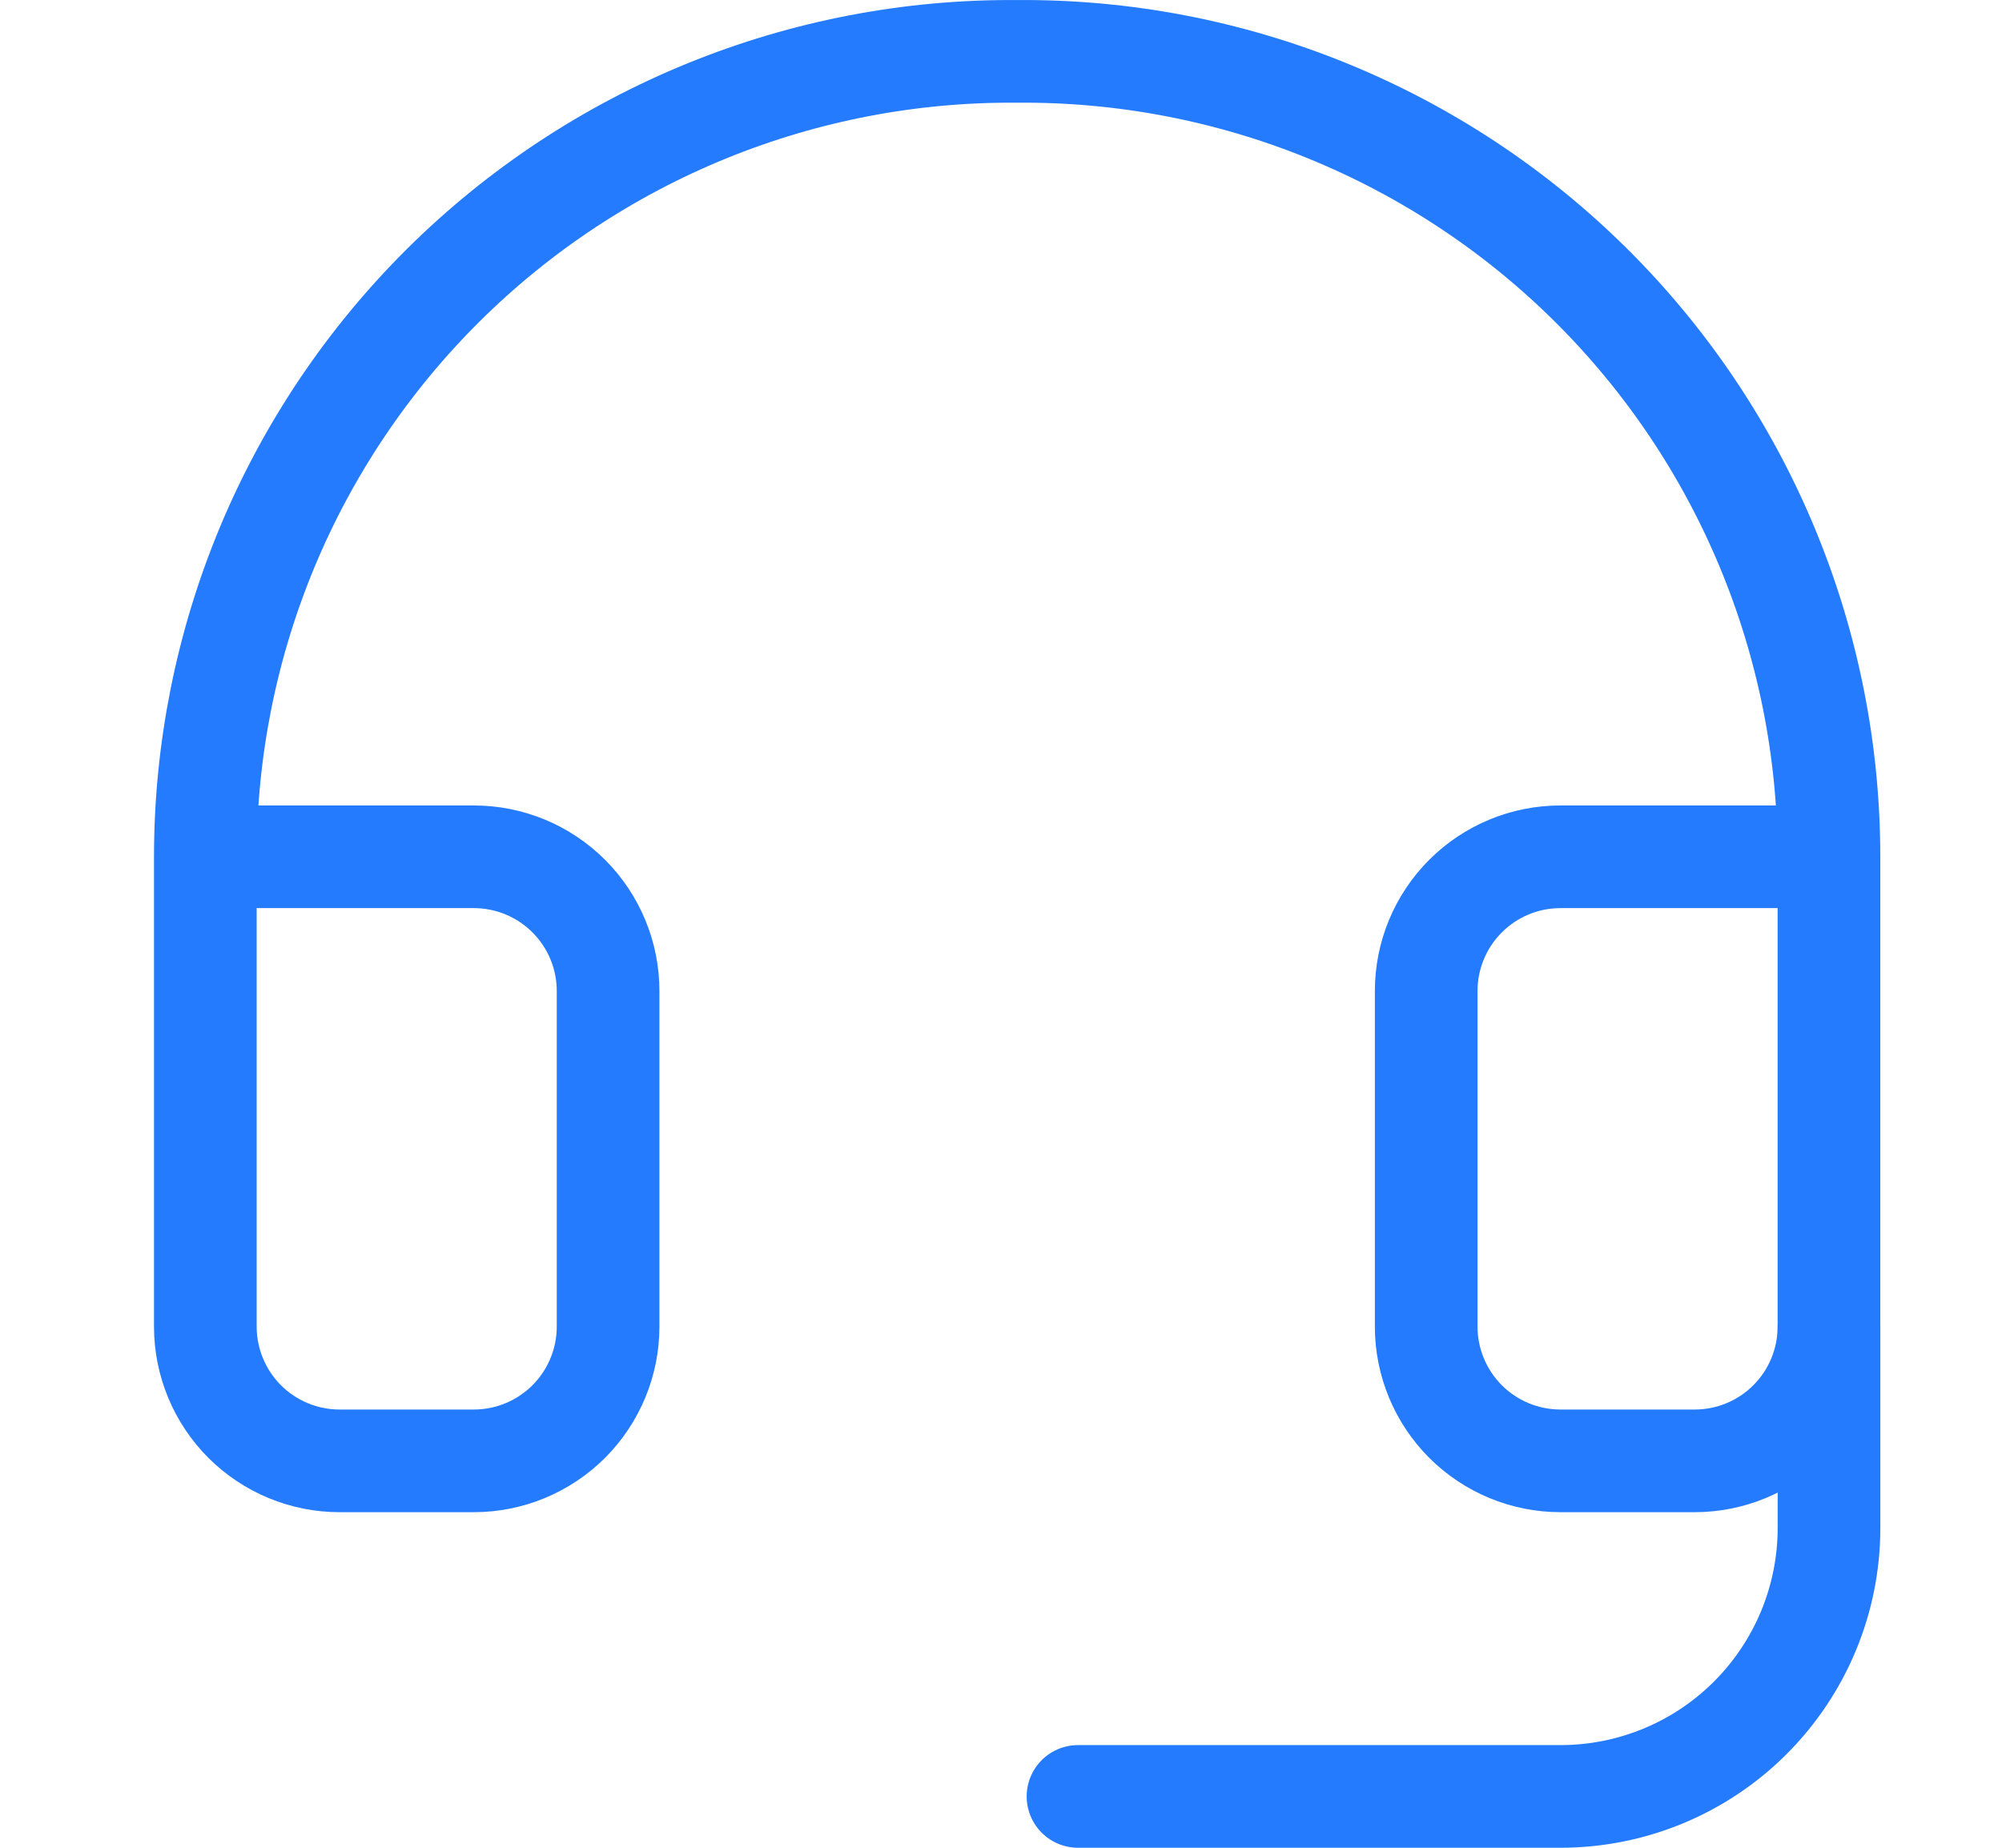 <svg width="39" height="36" viewBox="0 0 39 36" fill="none" xmlns="http://www.w3.org/2000/svg">
<path d="M35.629 16.693H30.399C29.705 16.693 29.04 16.968 28.549 17.459C28.059 17.949 27.783 18.614 27.783 19.308V25.846C27.783 26.54 28.059 27.205 28.549 27.696C29.04 28.186 29.705 28.462 30.399 28.462H33.014C33.708 28.462 34.373 28.186 34.863 27.696C35.354 27.205 35.629 26.54 35.629 25.846V16.693ZM35.629 16.693C35.629 14.621 35.219 12.569 34.422 10.657C33.626 8.745 32.458 7.009 30.987 5.55C29.516 4.091 27.771 2.938 25.852 2.157C23.933 1.376 21.878 0.983 19.806 1.001C17.736 0.985 15.683 1.38 13.766 2.162C11.849 2.944 10.106 4.097 8.636 5.556C7.167 7.015 6.001 8.75 5.205 10.661C4.41 12.572 4 14.622 4 16.693V25.846C4 26.54 4.276 27.205 4.766 27.696C5.256 28.186 5.922 28.462 6.615 28.462H9.231C9.924 28.462 10.589 28.186 11.08 27.696C11.57 27.205 11.846 26.54 11.846 25.846V19.308C11.846 18.614 11.57 17.949 11.08 17.459C10.589 16.968 9.924 16.693 9.231 16.693H4" stroke="#247BFE" stroke-width="2" stroke-linecap="round" stroke-linejoin="round"/>
<path d="M35.63 25.846V29.769C35.63 31.157 35.078 32.487 34.097 33.468C33.117 34.449 31.786 35 30.399 35H21" stroke="#247BFE" stroke-width="2" stroke-linecap="round" stroke-linejoin="round"/>
</svg>
